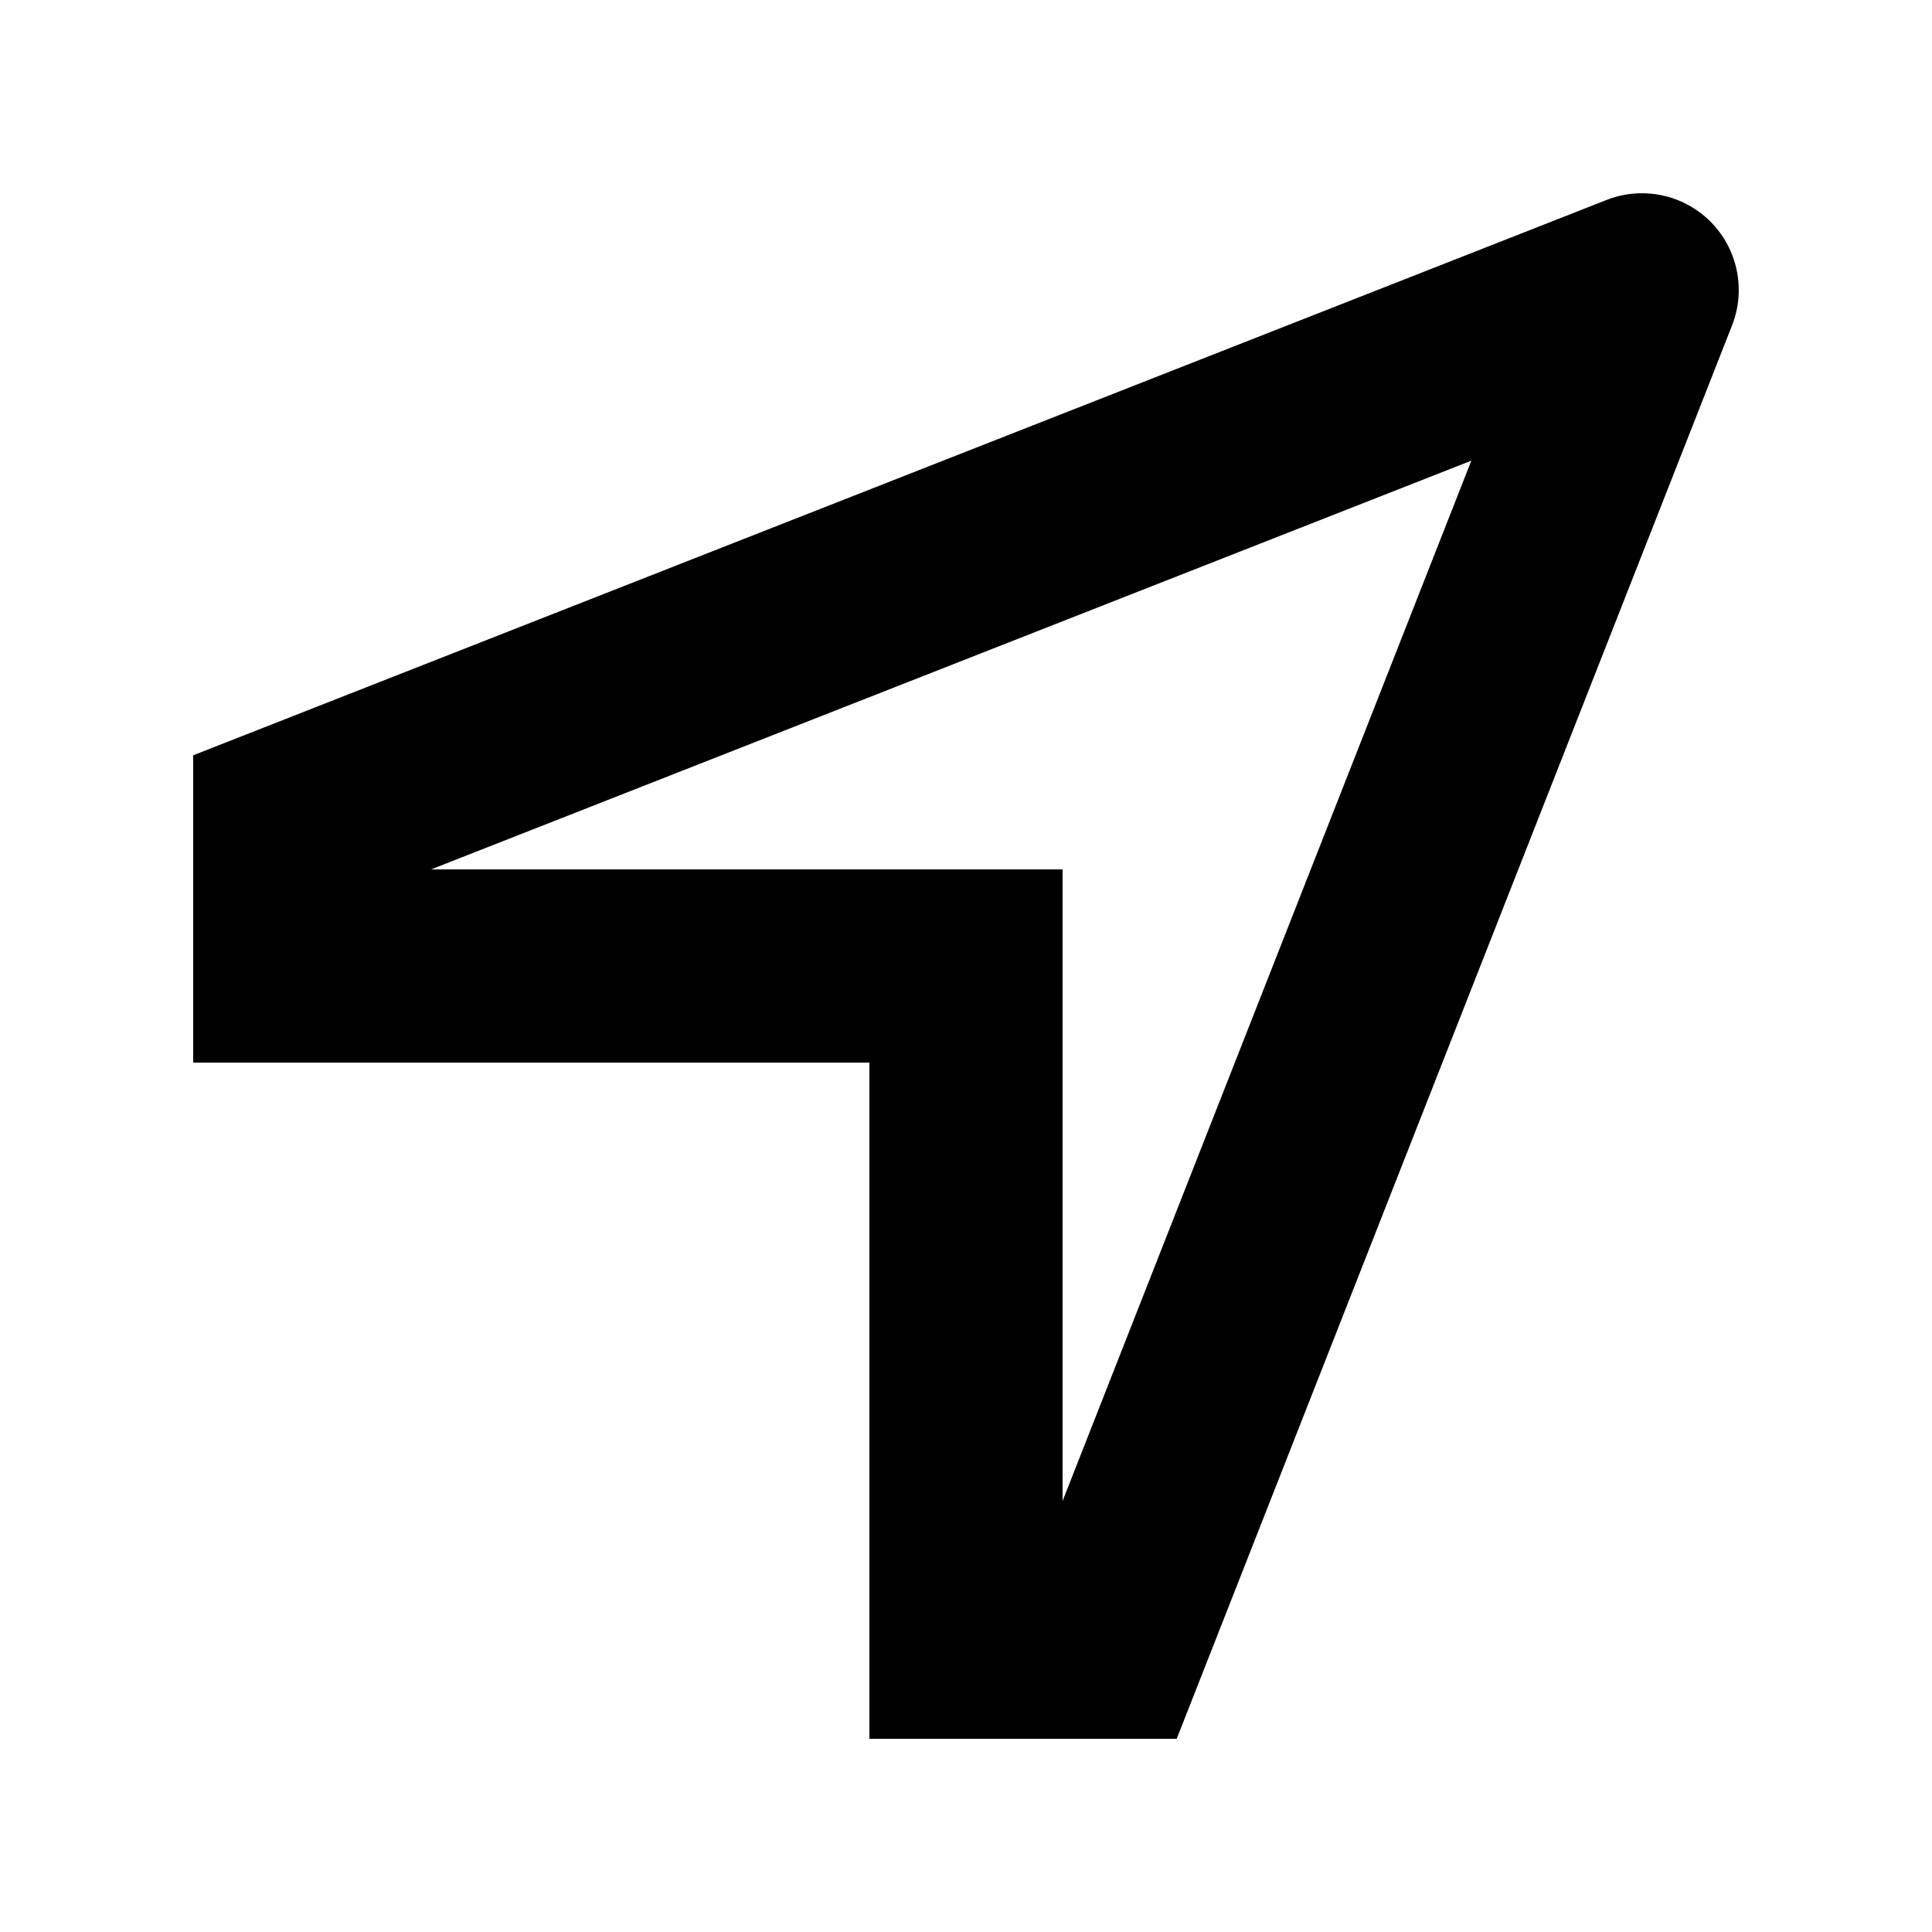 <svg xmlns="http://www.w3.org/2000/svg" viewBox="0 0 640 640"><!--! Font Awesome Pro 7.1.0 by @fontawesome - https://fontawesome.com License - https://fontawesome.com/license (Commercial License) Copyright 2025 Fonticons, Inc. --><path fill="currentColor" d="M532.3 66.2C544.1 61.6 557.6 64.4 566.6 73.4C575.6 82.4 578.4 95.9 573.8 107.7L389.8 576L288 576L288 352L64 352L64 250.2L532.3 66.2zM142.8 288L352 288L352 497.2L487.4 152.6L142.8 288z"/></svg>